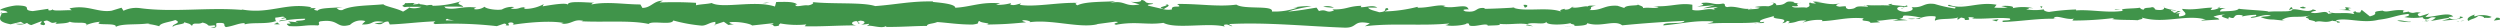 <svg xmlns="http://www.w3.org/2000/svg" viewBox="0 0 432.16 4.86"><defs><style>.cls-1{fill:#40944a;}</style></defs><title>border</title><g id="Livello_2" data-name="Livello 2"><g id="Livello_1-2" data-name="Livello 1"><path class="cls-1" d="M431.53,3.06l-.44.5,1-.14C432.29,3.3,432.16,3,431.53,3.06Z"/><path class="cls-1" d="M427.8,2.84c-.23-.11,0-.24,0-.33-.73.24-1.58.66-1.1,1.11.72-.47.9-.27,1.69-.84.62-.06,1.09.16,1,.34.22-.13,1,.11,1.31-.2A4.12,4.12,0,0,0,427.8,2.84Z"/><path class="cls-1" d="M328.62,1.46c.29,0,.41-.06.43-.11C328.78,1.38,328.56,1.42,328.62,1.46Z"/><path class="cls-1" d="M322.14.91l.38,0A.59.59,0,0,0,322.14.91Z"/><path class="cls-1" d="M366.58,1.73l-1-.15C365.5,1.74,366.09,1.7,366.58,1.73Z"/><path class="cls-1" d="M419.4,3.7a2.11,2.11,0,0,0,.55-.13l-.52.05Z"/><path class="cls-1" d="M383.31,1.33h.31l.26-.2Z"/><path class="cls-1" d="M395.65,1.84a1,1,0,0,1,.64-.29.53.53,0,0,0-.13-.3C395.87,1.23,395.76,1.66,395.65,1.84Z"/><path class="cls-1" d="M416.52,2l.36-.05Z"/><path class="cls-1" d="M374.12,1.24a.25.25,0,0,0-.11-.15S374.05,1.19,374.12,1.24Z"/><path class="cls-1" d="M15,4.41s0,0,0-.08S14.85,4.4,15,4.41Z"/><path class="cls-1" d="M.06,2.32l.21,0a.85.85,0,0,0,0-.23Z"/><path class="cls-1" d="M310.28.37h.05C310.65.33,310.47.34,310.28.37Z"/><path class="cls-1" d="M201.4.68c1.23.38-2,.49-.15.9C201.08,1.42,202.94.93,201.4.68Z"/><path class="cls-1" d="M419.06,3.65c-.17,0-.35,0-.52,0A2.92,2.92,0,0,0,419.06,3.65Z"/><path class="cls-1" d="M283,.62a.73.73,0,0,0,.28.19S283.16.71,283,.62Z"/><path class="cls-1" d="M272.38,1.22a1.93,1.93,0,0,0-.74,0l.12.05A.93.93,0,0,1,272.38,1.22Z"/><path class="cls-1" d="M261.38,1.22l.2.09.35,0Z"/><path class="cls-1" d="M48.38,4.2a1.69,1.69,0,0,1-.51-.38C48,4.12,46.43,4.23,48.38,4.2Z"/><path class="cls-1" d="M419.39,3.47a.43.43,0,0,1-.33.18l.37,0C419.46,3.56,419.47,3.5,419.39,3.47Z"/><path class="cls-1" d="M271.94,4.55l-1.75-.07C270.68,4.52,271.31,4.55,271.94,4.55Z"/><path class="cls-1" d="M265,4.55a3.71,3.71,0,0,0-1-.3.82.82,0,0,0-.21.11Z"/><path class="cls-1" d="M257,4.53l-.21,0Z"/><path class="cls-1" d="M422.15,3.59c1.25-.12,3.26-.24,3.65-.64l-.61-.11c.15.09,0,.33-.3.39-1.08.31-1.56-.14-1.62-.29l.8-.09c-.82-.86-3.21.13-4.81.08l.67-.62-1.65.52c-.35-.16-.59-.51.2-.61-1.15-.3-1,.23-2-.12-.11-.05-.06-.08,0-.11l-1.13.19c.22-.13-.18-.44.51-.35-2-.36-3.26.47-4,0l.17,0c-2.8.21-.27.45-2.37,1l-1.41-1.13-.28.46c-.29,0-.86,0-.75-.23-1.08.31.18.2-.44.49-1.39-.42-3.84.2-4.15-.53-.5.34,1.33.27-.15.51-.43-.79-1.72.13-3-.23.39-.4,1.59-.19.32-.55-.77.68-2.47-.15-3.54,0-.05.55-2.33.23-4.13.41.11-.18-3.38-.3-5.06-.5l0-.09c-.32.55-2,.45-3.3.56,0-.33.27-.46.95-.6h-1.18a3.07,3.07,0,0,1-1.41.33l.3-.41c-1.58,0-3.17.48-5.19.21-.11.38,1.61,1.07-.53,1.32-.08-.2-.16-.56.4-.64a2.78,2.78,0,0,1-1,.08l.85-.35c-.92-.15-.48.29-1.22.26,0-.3-.54-.21-.44-.45.19,0,.65.13.93,0a6,6,0,0,1-2.17-.45c.08.17,0,.4-.61.43-1.57,0-.53-.35-1.45-.5-.38.2-1.38,0-1.41.43-.46,0-.54-.21-.72-.33-.82.2-3.8.06-2.89.53l.21,0-.13,0c-2.67.44-5.54-.25-8.18-.06V1.64a37.94,37.94,0,0,0-4.64.42c-.47,0-1.1-.27-.9-.45a8.84,8.84,0,0,1-3.09,0c1.21-.26-.42-.23,1.24-.19a8.12,8.12,0,0,0-3.6,0c.57-.38-1.19-.48-1.93-.37l1.1.27a19.85,19.85,0,0,1-2.32,0l.4-.5c-3.21-.6-5.78,1-8.23,0-.85.35,1.75.25,1,.65a24.64,24.64,0,0,1-3.48-.78c-2-.28-1.89.73-4,.54.27.18.52.65-1.06.82-1.48-.07-1.82-.75-.88-.89.35,0,.52,0,.51.1.47-.06,1.1-.14.52-.33l-.2.18c-.73-.19-2.76-.17-2.28-.46-1.12.17-.48.29.35.39-1.9-.26-3,0-4.92-.18.31.09.6.3.29.3-2.86-.22-1.26.34-3.2.42-1.1-.28.4-.65-1.55-.42-1.2-.19-.26-.48.22-.62C316.5,1,315,.4,313.94.34l.94-.14a9.88,9.88,0,0,1-1.49.08l.54.35c-.55-.06-1-.06-1-.21-.57.24.43.59-.69.91-.73-.18-2.23.2-2.49-.27,2.31.16-.25-.48,1.7-.56a5.34,5.34,0,0,1-1.39,0c-.08-.06.08-.1.23-.13-2.2-.42-1,.54-3.3.52.29-.26-.53-.5-.9-.44.92,0,.44.44-.41.64a8.59,8.59,0,0,0-2.36.13l.88.1c-.3.27-1,.23-2.05.32-.09-.21.92-.15.56-.24-1.13.47-2.56-.48-4.15-.17-.73-.18-.07-.5-.71-.62-1.77.35-1.92-.36-3.79-.08.54.36.64.27-.68.62L296.44.9l-2,.52c.93,0,1.95-.23,2.51-.16-.94.29-.84.2-.4.5-1.27-.54-2.51.31-4-.05l0-.89c-2.2-.4-3.91.45-6.76.23l.92.16c-.39.35-1.77,0-2.69.19.09-.3-.49-.41-.89-.59,0,.22-2.09,0-2.35.57L279.61,1c-2.31-.16-2.63.84-4.85.74.67-.32-.34-.53,1.15-.76-.74,0-1.41-.06-1.42.15-.43-.19-2.05.4-2.73.12-.32.13-.42.44-1.25.41-.09-.06,0-.14,0-.14s-1.3.2-.57.52c-2.28-.92-6.37.07-8.36-.72-1.61.1-3.56.19-5,.21.09-.09,0-.14.28-.11-2-.28-1.24.85-3.55.54-1.17-.48,1.23-.26.49-.44-.32-1-2.77.13-4.32-.44l.37-.05c-1.18-.34-2.89.36-4.82.3,0,0,.09-.09,0-.15a25.47,25.47,0,0,1-5.69.8c.58-.38.85-.2.5-.59-.84.05.24.62-1.43.73-.54-.21-1.74-.39-1.9-.81l1.57,0c-.8-.53-2,0-2.86-.07l.11-.24c-2.41.08-2.44.67-5,.63l.27.17c-1.41.59-1.19-.32-2.6.11l-.42-.59c-.94.14-3.27.57-4.94.68a25.44,25.44,0,0,1,4.11-.92,13,13,0,0,0-3.62.33,3.56,3.56,0,0,1,1.21-.11,11.69,11.69,0,0,1-4.47.69c.33-1.15-4.8-.29-6.14-1.19-3.26.43-6.46-.18-10.26-.11,1.35.89-1.11,0-.88.94a3.53,3.53,0,0,1-1.29,0l.18,0-.19,0h0L198.57,1c-.63-.27.84-.2.76-.41-1.93-.07-.81-.39-2.09-.63.26.33-.67.47-1.78.34L197,.77c-2.71.49-2.34-.77-5.07-.29l.86-.29c-1.4.17-5.16,0-6.53.73-.25-.1-.58-.35,0-.42-3.35-.11-7.45.78-10,.33l.26-.22c-.63.06-1.09.42-1.87.19,0-.09.25-.22,0-.23a8.18,8.18,0,0,1-2.48.26l.7-.25c-3.26-.3-5,.61-7.74.76,0-.66-2.56-.87-3.84-1l0-.09c-3.8-.08-6.45.55-10,.8-2.19-.71-7.4-.3-10.91-.7.54.12-.09.52-.71.58-.82-.13-2.28.46-2.15-.14h.3c-.62-.6-2.32-.44-3.64-.45l-.22.79c-3.45-1.15-9.06.42-10.94-.61-.84.2-1.87.19-2.7.39l0-.42a61.88,61.88,0,0,0-6.33-.06l.59-.31c-1.62,0-2,1.23-3.53,1.25L110.7.77c-2.81,0-5.66-.55-8.44,0,0-.1.13-.28.58-.3-1.32,0-5.12-.43-4.63.44,0-.57-2.91-.06-4.42.19L94,.71a6.83,6.83,0,0,1-3.11.83c-.43-.05-.37-.33.19-.23-1.41-.22-1.1.4-2.81.18l.63-.27a3.43,3.43,0,0,0-2.14.42c-.91.17-2.75-.1-3-.48A2.46,2.46,0,0,1,82,1.59c-.11-.14.2-.23.36-.28C79.88,1,78.7,1.8,77,1.39a.37.37,0,0,0-.29-.25c1.94,0,3.49,0,3.35.06,0-.38-1.56-.45-.32-1A16.47,16.47,0,0,1,74.85,1a1.37,1.37,0,0,1-.2-.13l.16,0a3,3,0,0,0-1,.06A9.33,9.33,0,0,0,72.59.73C72.41.41,70.8.56,70,.54c.06.42-1,.35,0,.7-.12,0,.15-.05.66-.07a1.59,1.59,0,0,0,.34,0l-.06,0,1.94,0a3.37,3.37,0,0,1-2.12.16c-.4.27-.84.55-1.09.68-1.06-.59-3.11-.91-3.4-1.27-2.38.24-5.6.16-7.09,1-.68.1-.78-.23-1-.35a6.72,6.72,0,0,0,1.07-.18c-1.36.2-4,.08-4.33.63-1.7-.25,1-.51-1.38-.42l.31-.17c-4.6-.88-7.48,1.41-12.58.28.36.07.53.1.6.19-5.81-.5-12,.47-17.72-.32a5.07,5.07,0,0,0-2.8.46L21,1.33l-1.7.52C16.87,2.23,15.1.74,12,1.46l.4.31C11.34,1.71,9,2,9.14,1.6a.82.82,0,0,1-.78.16l0-.24-2.69.4C3.54,1.75,6,1,2.9.94,1.77,1-.33,1.63.1,1.79c.46,0,1.17.14,1.2.38l-1,.12C.08,3-.72,3.71,1.83,4.2L3.6,3.77l.57.34-1.49,0a2.53,2.53,0,0,0,2-.16,1.27,1.27,0,0,0,.75.38l1.74-.67c.21.27-.78.54.39.69.81-.31-.79-.61.56-.81.85.31.61.57,1.6.3.14.18-.07.3-.46.37.88-.21,2.34-.09,2.8-.46.88.39,3-.1,2.9.56a8,8,0,0,1,2.38-.55c-1.49.8,3.05.05,2.66.9C21.08,4,24,4.36,25.9,4a.85.85,0,0,1-.49.13,10.73,10.73,0,0,1,2.12.41c.14-.59,1.85-.72,2.77-1.08,1.35.56-.82.69-.39,1.23-.07-.48,2.33-.47,1.88-.87,1,.35.88.17,1.41.66.18-.74,1-.13,1.81-.58,1.49.36.39.69,2,.47.78.22-.67.48-.67.48,1.66,0,.78-.54,1.13-.86,2-.16.92.41,1.6.69C40.33,4.51,41.28,4,42.21,4c.07.09.25.12,0,.24,1.31-.44,3.89,0,5.42-.58a.44.44,0,0,1,.2.14.83.83,0,0,1-.23-.76c.74,0,1.38-.35,1.66,0-.45,0-.49.14-.71.25l.79-.16c.7.52-1.07.18-1.07.57a24.65,24.65,0,0,1,4.47-.46c.24.51-2.73.18-1.17.63L49.8,3.7c1.38.81-1.1-.05.17.81,2.38.15,2.66-.26,5-.11.53-.29-.18-.42.35-.7C58.74,3.19,58,5,60.5,4.3a2.71,2.71,0,0,1,2.66-.65l-.6.58c2.3.06,1.31-.83,3.73-.44-.43.23-1.81.19-1.47.26,1.57.45,1.11-.33,2.31-.33l.25.51c2.46-.08,5.16-.45,7.88-.54-.15.15-.62.31,0,.47a66.91,66.91,0,0,1,10.62.36l1.26-.44c.3,0,.55.2.23.29,1.29.16.07-.28.68-.45s1,.25.51.38c2.27-.37,6.47-.8,8.87-.33L97,4.1c1.87.18,2.11-.9,3.84-.49l-.33.07c4.05.2,8.52-.21,11.61.46.59-.64,4,.28,4.27-.6a27.48,27.48,0,0,0,4.9.89c.87,0,1.3-.56,2.37-.65l0,.46,1.46-.48.78.55,1-.12c-.4,0-.85-.2-.79-.34,1.58-.21,3.84.32,3.88.56L133.73,4c-.07.14-.44.21-.83.29,1.39-.26.12.53,1.81.13-.24-.1.13-.27.17-.37a16,16,0,0,0,4.51.17l-.29.32c2.76.08,5.82-.16,8.93-.15-1.12-.15-.86-.7.05-.75l.36.48c.59-.3-.95-.18.26-.55,1.16.06.78.56.11.72l1.41-.17c.08.14-.25.22-.33.4.57-.3,2.43.5,3.26,0l.08.14c3.1,0,4.51-.16,7-.18.05-.43,1-.33,1.79-.67,1.86.13,3.92.46,6.16.43,1.57-.21.46-.36,1.16-.61.12.38,2.35.35,1.19.62,2.69-.06,3.43-.07,6.83-.39-.37-.15-.79-.22-.57-.35.62-.07,1.4.16,1.31.34l-.16,0c3.81-.57,8.8,1.12,11.83.32l-.17,0,3.15-.42c1.44.07-.87.29.2.53,3.39-.64,5.36.09,8.16-.33,2.16,1.13,7.68-.08,10.6.64l-.17-.27c.75-.26.91.16,1.47.22-.08-.21-.82-.24-.35-.39,6.39-.32,13.2.39,19.75.63,2.4.07,1.36-1.38,4.39-.74l-.86.5c4.84-.6,9.89,0,14.63-.49-.28.12-.29.26-.75.26,1,.36,3.7,0,3.71-.27.74,0,.17.26.63.41,1,.21,2.52-.46,3.05-.1.06,0-.09.08-.25.11.85-.1,2.78,0,2.21-.34,1.77.2,3.4-.18,4.82.06.92-.46,3,.23,3.33-.43-.12.68,3.12.55,4.24.23-.37.2,1,.21.54.5,1.28,0,2.46-.14,2.24-.49,2.36.81,4.75-.65,6.08.39,3.81-.37,7.33-.61,10.76-.77-.12.68-3.79.07-3.64.78,3.25-.28,5.13-.86,8.35-.7.84.09-.47.29-.75.41,3.25-.28,6.28.06,9.17-.31,0,.07-.32.13-.62.19.57,0,1.33.09,1.27-.21l-.56.08c-.91-.45,2.26-.93,2.36-1.17-1,.88,2.86.22,1.32,1.34.38-.06.85-.21.76-.41.56.06.74.18.17.41,2-.16,1.32-.49,3.17-.48,0,.14-.38.2-.57.38a8.12,8.12,0,0,1,3.43-.46c-.07.08,0,.17-.2.2,2.59-.07,4.46-.76,7.34-.49-.86.65,1,.22,1.16.78L325,3.85l-.63-.27c1.39,0,2.61-.4,3.8-.22l-1,.23,2.6-.1-1.47-.22c1.4-.28-.15-.7,1.7-.55a14.24,14.24,0,0,1,2.11.34h0a5.63,5.63,0,0,1,2.42-.23c.26.18-.22.62,0,.74.67-.47,3.24-.13,4.1-.63-.28.12-.3.41-.21.47l.57-.38c.65.13.74.18.63.42,1.94.07-.61-.71,1.68-.41-.18,0-.09.09-.46.15,2.3.16,4.45-.24,6.56,0,.63.56-1.85.13-1.13.61,3.05-.1,6.32-.68,9.27-.54l-.55-.07c.41-.79,2.2.4,3.69,0-.36.06-.48.44-.38.36a56.46,56.46,0,0,0,7.2-.45l-.38.2c1.19.19,3.14.11,4.42.2.39-.2,1.12-.17.68-.47,4,1.17,7.57-.62,11.09.35-.42,0-1,.18-.67.18l3-.19c-.24-.35-.39-.21-1-.48a5.05,5.05,0,0,1,2-.36c-1.35.23,0,.55.59.75-.1-.11.1-.23.05-.33,1.57.61.27-.7,2.41-.29l-.12.19a12.51,12.51,0,0,1,2.4-.29c.36.4-.85.19-.9.52,1.21,0,2.39-.76,3.49-.36-.52.11-1.26.11-1.77.23a5,5,0,0,0,2.22.42h-.09l2.05.21-.52-.12c1.52-1,3.09-.19,5.14-.88-2,.65-.33.38-.48.83.52.13,1.31.27,1.09.4,1-.37,1.61.28,3-.25.06.14,1,0,.82.38,1.25-.12-.3-.26-.19-.44,1.93-.5,4.55.61,7.33-.08,2.41-.28,2.85-.77,5.08-1,.75.23-.62.53-.62.53a9.22,9.22,0,0,0,3.27,0c-.23.13,0,.24.36.4.92,0,.61-.53,1.82-.32a2.8,2.8,0,0,1-.91.59c1.08-.13,2.15-.41,3.27-.54C423.51,3.29,422.54,3.42,422.15,3.59ZM71.47.78a.15.15,0,0,1-.06,0,.66.66,0,0,1,.2-.21c.52-.06.7,0,.77.11Zm3.79,2.78-.8,0,.8,0Zm1.85,0c-.11-.15,0-.3.34-.29-.18.1.59.18,1.08.3C78.13,3.53,77.64,3.52,77.11,3.53Z"/><path class="cls-1" d="M132.9,4.31l-.37.08Z"/><path class="cls-1" d="M425.19,2.84a.35.35,0,0,0-.2,0Z"/><path class="cls-1" d="M314.87,3.73h0Z"/><path class="cls-1" d="M70.68,1.17l-.21,0,.31.09L71,1.17Z"/><path class="cls-1" d="M367,1.79a.45.45,0,0,1,.14.06A.28.28,0,0,1,367,1.8Z"/><polygon class="cls-1" points="123.67 4.35 123.67 4.24 123.38 4.34 123.67 4.35"/><path class="cls-1" d="M385.05,3.25a.55.55,0,0,0,.24.1A.86.86,0,0,0,385.05,3.25Z"/><path class="cls-1" d="M392.83,3.34l1.1.15C393.45,3.41,393.11,3.37,392.83,3.34Z"/><path class="cls-1" d="M398.81,3.55a.51.51,0,0,0,.12-.18h0Z"/><path class="cls-1" d="M303.72,4.05h-.23C303,4.15,303.32,4.11,303.72,4.05Z"/><path class="cls-1" d="M332,3.06a9.21,9.21,0,0,1-.91.2C331.61,3.29,332,3.3,332,3.06Z"/><path class="cls-1" d="M272.13,4.55Z"/><path class="cls-1" d="M329.8,3.25a3.85,3.85,0,0,0,1.31,0A6.37,6.37,0,0,0,329.8,3.25Z"/><path class="cls-1" d="M425,3.76s0,0,0-.07l-.32.05Z"/><path class="cls-1" d="M425.37,3.64c-.15,0-.27,0-.32,0Z"/><path class="cls-1" d="M426,3.54l-.67.1A1.19,1.19,0,0,0,426,3.54Z"/><path class="cls-1" d="M414.41,3.59a10.36,10.36,0,0,0,2.24.23l.07-.12C416.34,3.93,415,3.33,414.41,3.59Z"/><path class="cls-1" d="M406.48,1.4c-2.54-.48.53.37-2.12.3l2,.12C406,1.66,405.56,1.44,406.48,1.4Z"/><path class="cls-1" d="M398.11,1.46c1.09-.07,0-.23.05-.32C397.47,1.28,397.31,1.32,398.11,1.46Z"/><path class="cls-1" d="M352.94,1.46l.11-.38C352.22,1.13,353,1.23,352.94,1.46Z"/><polygon class="cls-1" points="345.12 3.69 345.5 3.33 344.31 3.45 345.12 3.69"/><polygon class="cls-1" points="339.57 0.66 338.18 0.8 339.2 0.71 339.57 0.66"/><path class="cls-1" d="M263.34.85l.25.47C264.15,1.24,264.27.71,263.34.85Z"/><path class="cls-1" d="M230.59,1.33a2.44,2.44,0,0,0-1.85-.16A16.4,16.4,0,0,0,230.59,1.33Z"/><polygon class="cls-1" points="133.02 0.4 131.78 0.54 132.36 0.56 133.02 0.4"/></g></g></svg>